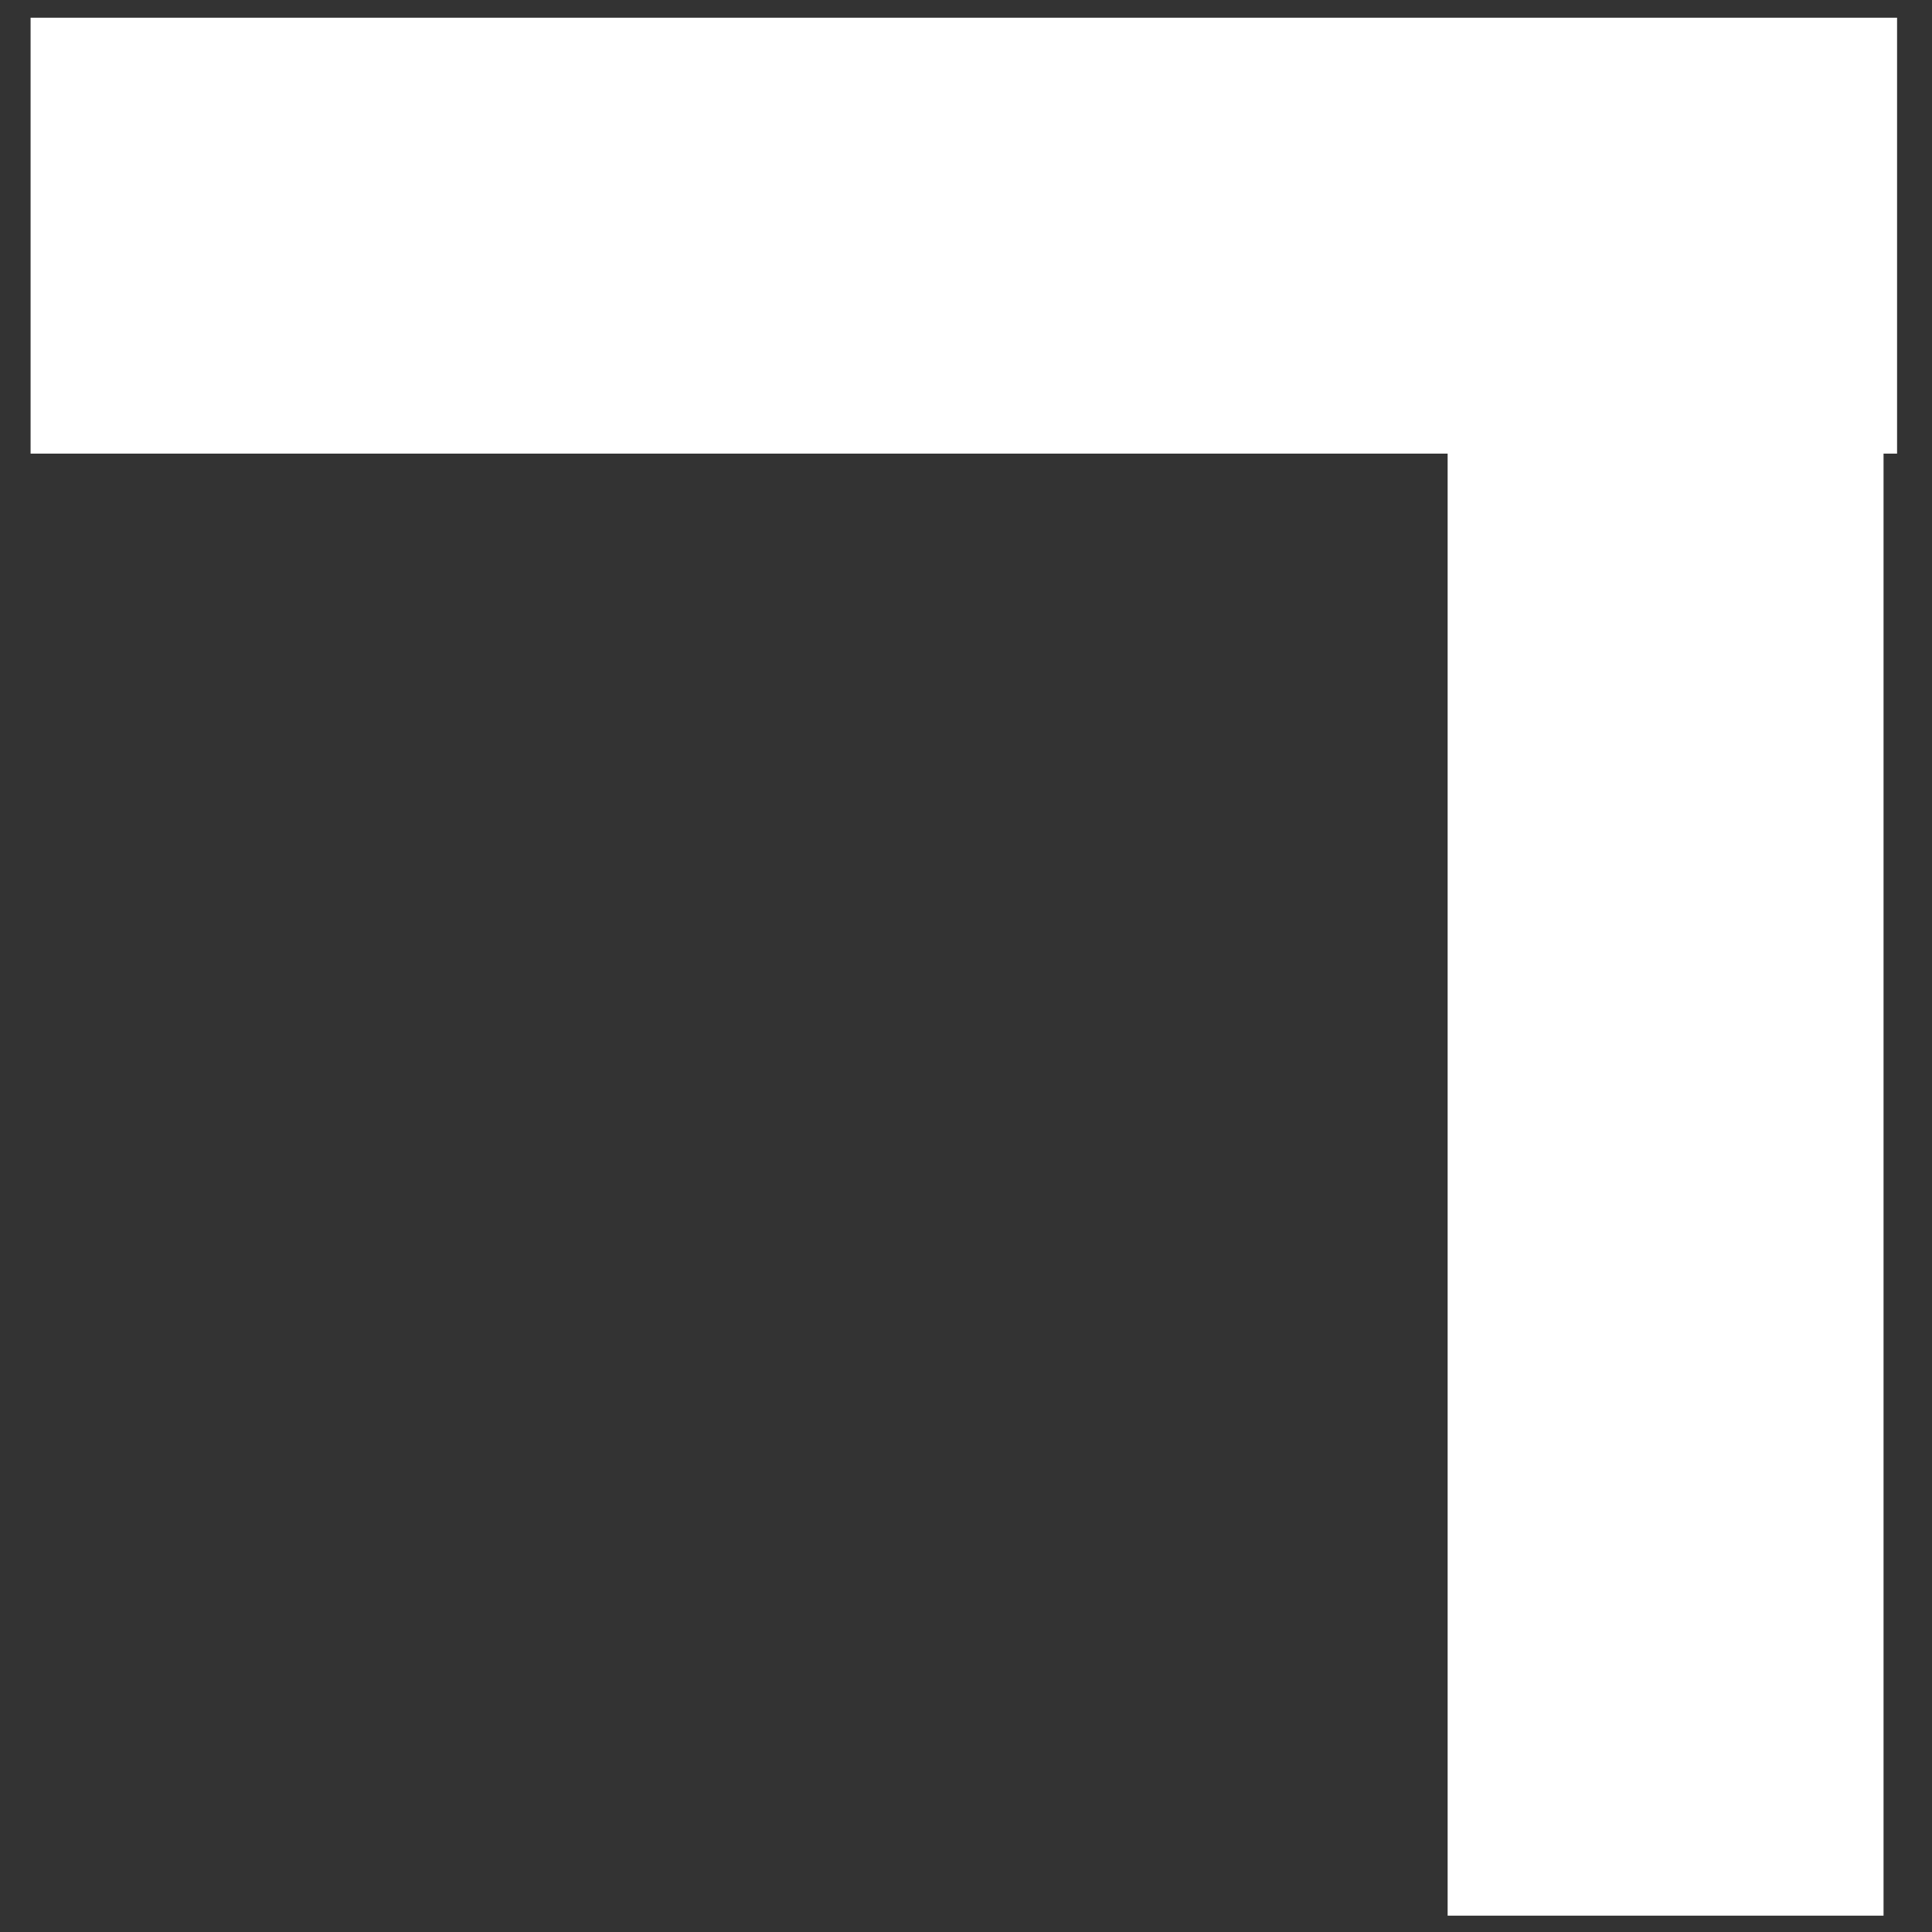 <svg width="24" height="24" xmlns="http://www.w3.org/2000/svg"><rect width="100%" height="100%" fill="#333333" stroke="none"/><g fill="#FFF" fill-rule="evenodd"><path d="M23.398.61h-5.415v23.187h5.415z"/><path d="M23.566 5.635V.22H.38v5.415z"/></g></svg>